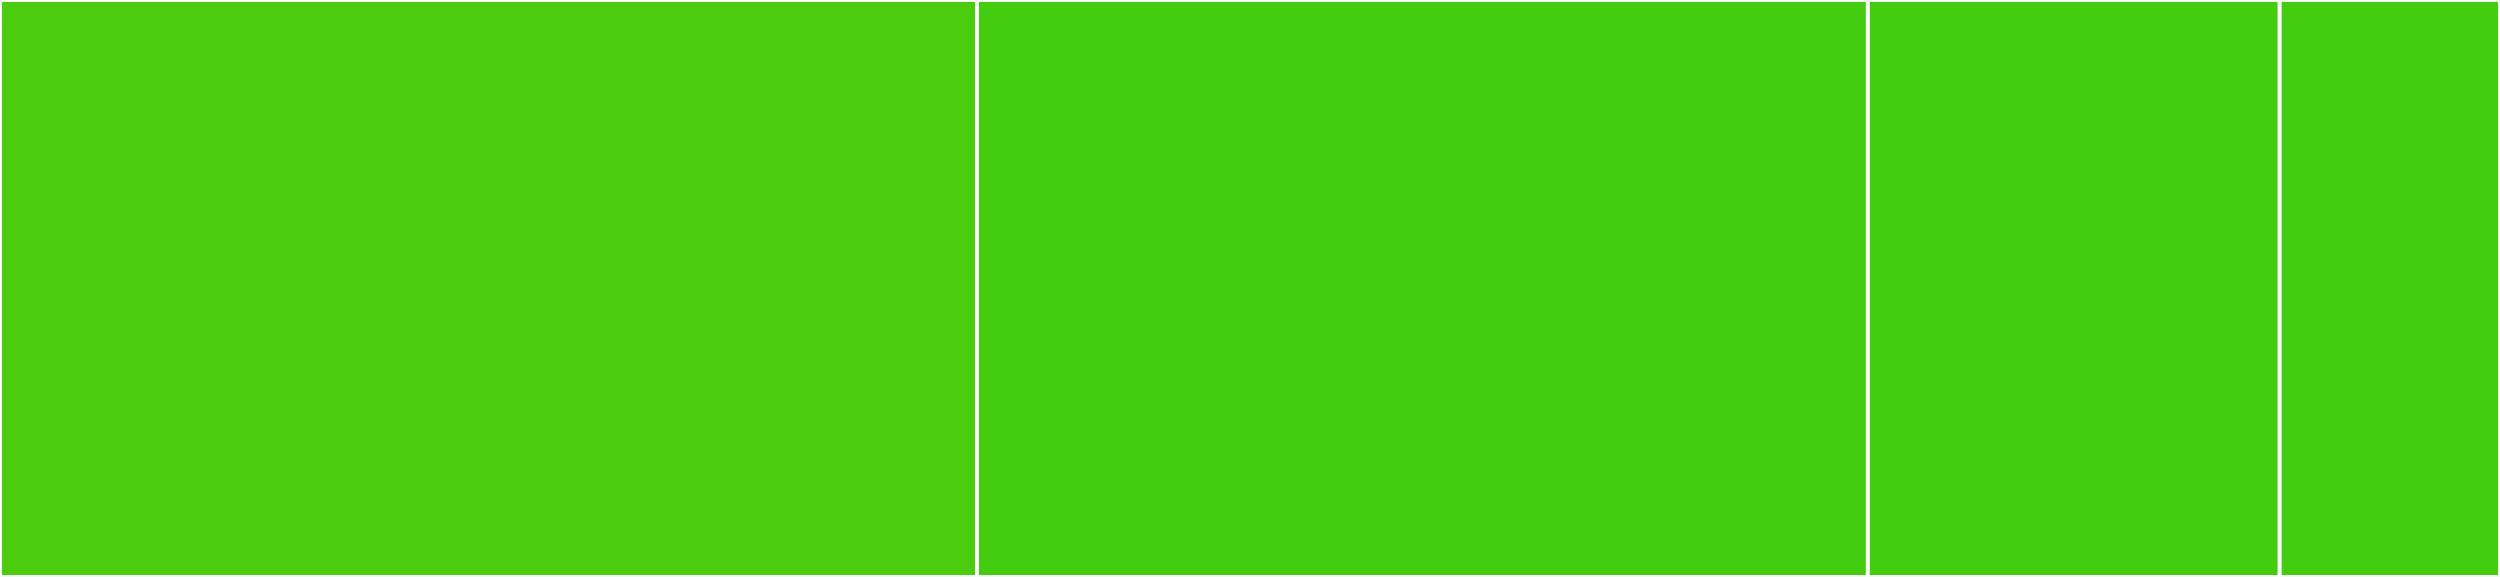 <svg baseProfile="full" width="650" height="150" viewBox="0 0 650 150" version="1.1"
xmlns="http://www.w3.org/2000/svg" xmlns:ev="http://www.w3.org/2001/xml-events"
xmlns:xlink="http://www.w3.org/1999/xlink">

<rect x="0" y="0" width="650" height="150" fill="#333333" stroke="none"/>

<style>rect.s{mask:url(#mask);}</style>
<defs>
  <pattern id="white" width="4" height="4" patternUnits="userSpaceOnUse" patternTransform="rotate(45)">
    <rect width="2" height="2" transform="translate(0,0)" fill="white"></rect>
  </pattern>
  <mask id="mask">
    <rect x="0" y="0" width="100%" height="100%" fill="url(#white)"></rect>
  </mask>
</defs>

<rect x="0" y="0" width="254.023" height="150.0" fill="#4ccc0f" stroke="white" stroke-width="1" class=" tooltipped" data-content="converter.ts"><title>converter.ts</title></rect>
<rect x="254.023" y="0" width="231.609" height="150.0" fill="#4c1" stroke="white" stroke-width="1" class=" tooltipped" data-content="convert.ts"><title>convert.ts</title></rect>
<rect x="485.632" y="0" width="107.088" height="150.0" fill="#4c1" stroke="white" stroke-width="1" class=" tooltipped" data-content="convert-many.ts"><title>convert-many.ts</title></rect>
<rect x="592.72" y="0" width="57.28" height="150" fill="#4c1" stroke="white" stroke-width="1" class=" tooltipped" data-content="ms.ts"><title>ms.ts</title></rect>
</svg>